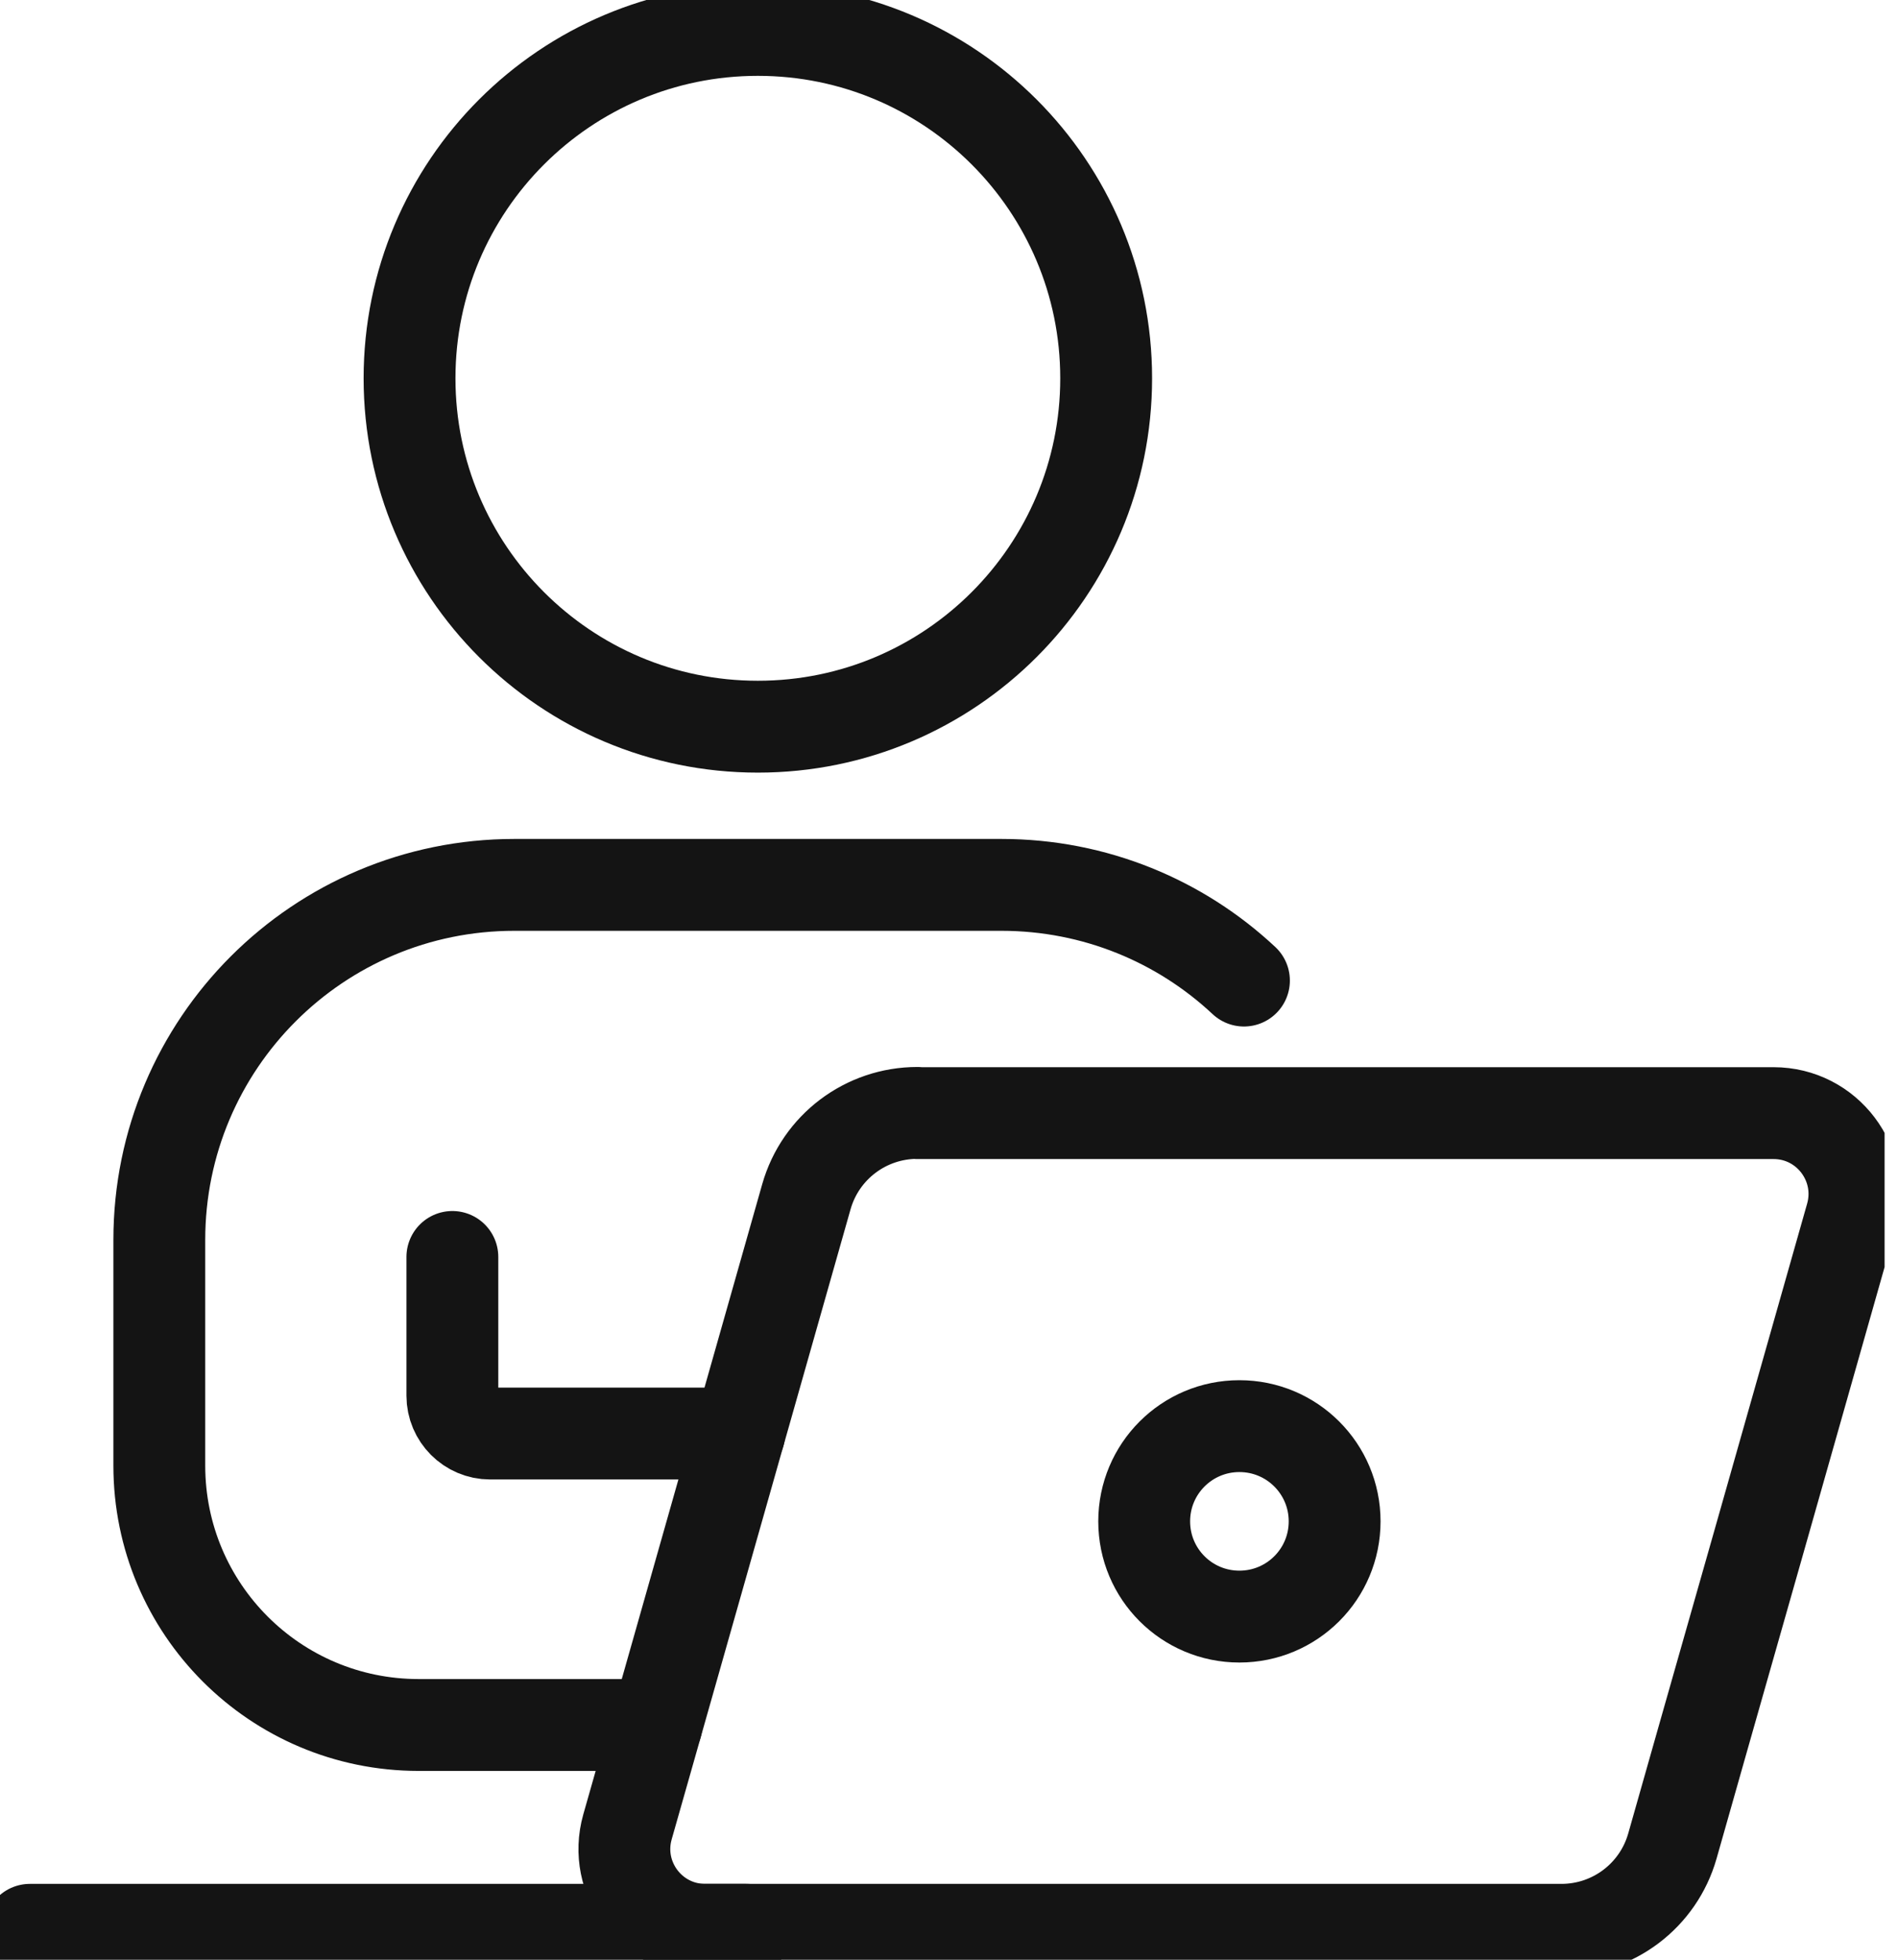 <svg width="62" height="64" viewBox="0 0 62 64" fill="none" xmlns="http://www.w3.org/2000/svg">
<g clip-path="url(#clip0_239_168)">
<path d="M24.756 23.732C18.473 23.732 13.378 18.637 13.378 12.354C13.378 6.072 18.473 0.977 24.756 0.977C31.039 0.977 36.134 6.072 36.134 12.354C36.134 18.637 31.039 23.732 24.756 23.732Z" stroke="#141414" stroke-width="3" stroke-linecap="round" stroke-linejoin="round"/>
<path d="M29.968 36.345C28.28 36.345 26.803 37.462 26.342 39.08L23.037 50.723L21.193 57.217L20.497 59.663C20.02 61.351 21.286 63.023 23.037 63.023H51.005C52.693 63.023 54.169 61.906 54.63 60.288L55.724 56.436L57.428 50.45L60.476 39.713C60.952 38.025 59.686 36.352 57.936 36.352H29.968V36.345Z" stroke="#141414" stroke-width="3" stroke-linecap="round" stroke-linejoin="round"/>
<path d="M24.147 46.816H16.012C15.332 46.816 14.777 46.261 14.777 45.581V41.049" stroke="#141414" stroke-width="3" stroke-linecap="round" stroke-linejoin="round"/>
<path d="M40.635 32.023C38.564 30.085 35.774 28.898 32.711 28.898H16.801C10.393 28.898 5.204 34.086 5.204 40.494V47.863C5.204 52.544 8.994 56.334 13.675 56.334H21.443" stroke="#141414" stroke-width="3" stroke-linecap="round" stroke-linejoin="round"/>
<path d="M24.373 63.023H0.977" stroke="#141414" stroke-width="3" stroke-linecap="round" stroke-linejoin="round"/>
<path d="M43.597 49.684C43.597 51.404 42.206 52.794 40.486 52.794C38.767 52.794 37.376 51.404 37.376 49.684C37.376 47.965 38.767 46.574 40.486 46.574C42.206 46.574 43.597 47.965 43.597 49.684Z" stroke="#141414" stroke-width="3" stroke-linecap="round" stroke-linejoin="round"/>
</g>
<defs>
<clipPath id="clip0_239_168">
<rect width="61.562" height="64" fill="white"/>
</clipPath>
</defs>
</svg>
